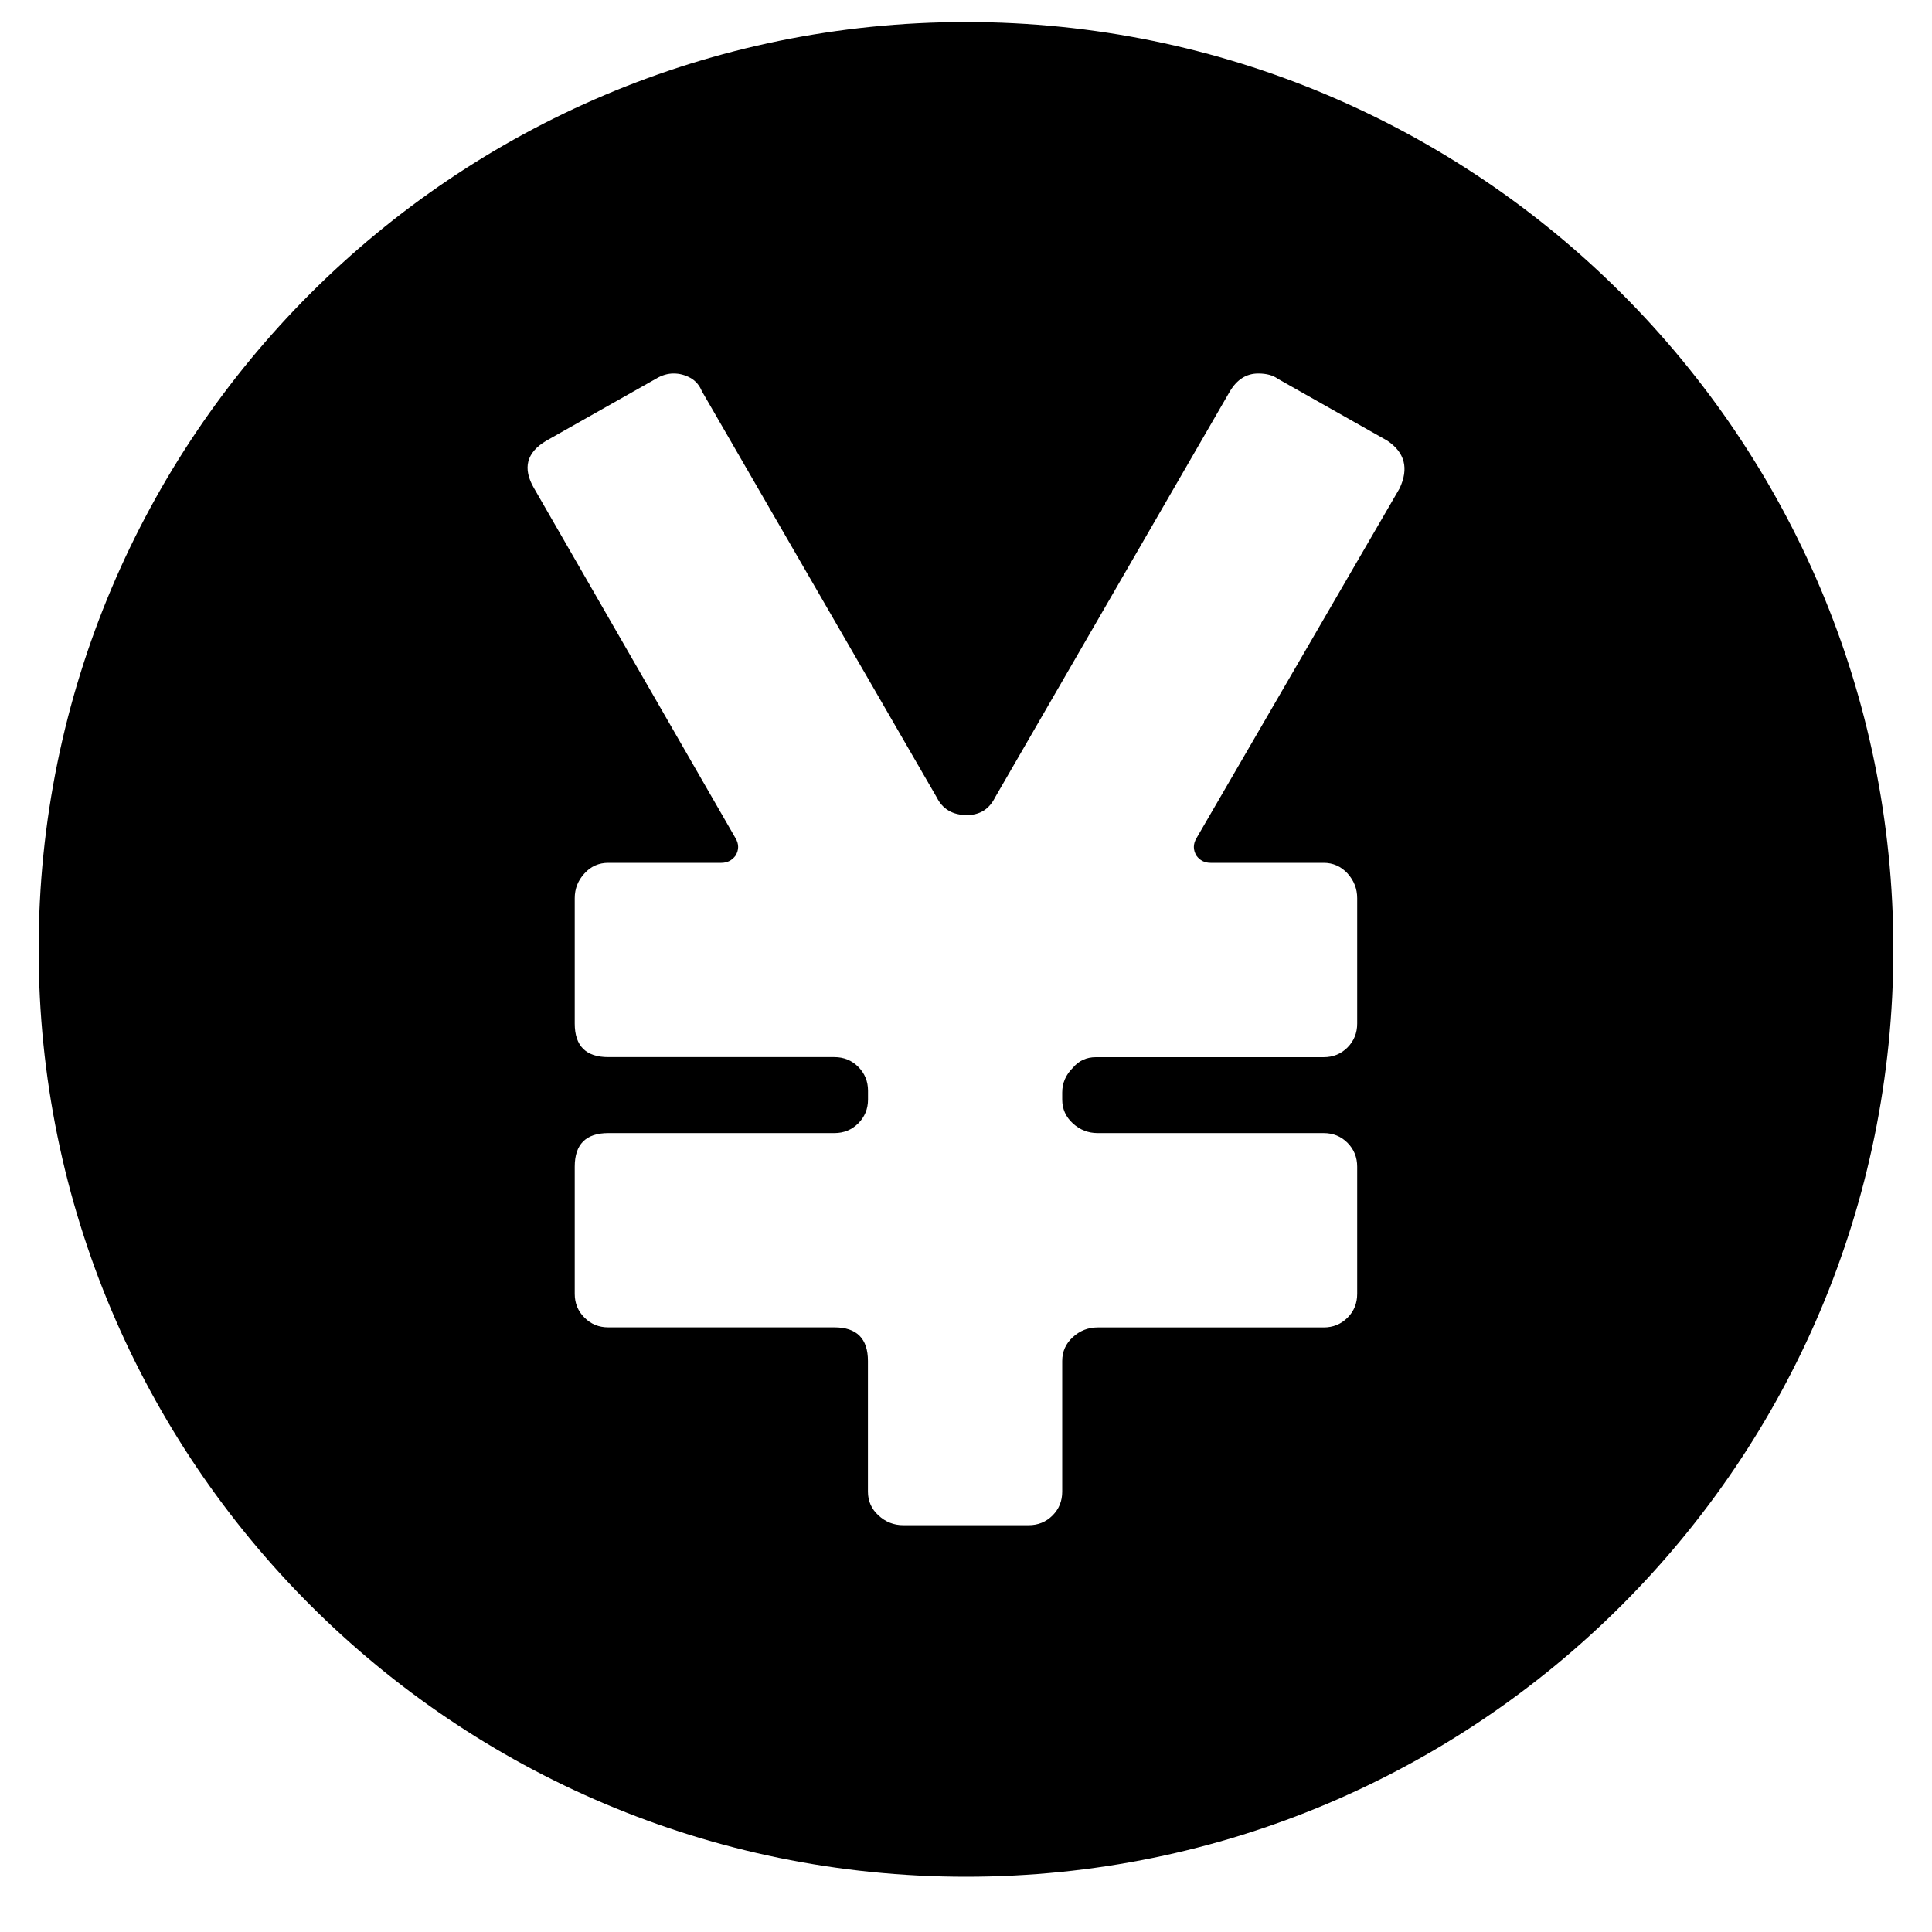 <svg width="25" height="25" viewBox="0 0 25 25" fill="none" xmlns="http://www.w3.org/2000/svg">
<path d="M12.5 0.285C5.873 0.285 0.5 5.657 0.5 12.285C0.5 18.913 5.873 24.285 12.5 24.285C19.127 24.285 24.5 18.913 24.5 12.285C24.5 5.657 19.128 0.285 12.5 0.285ZM18.111 6.319L15.483 10.845C15.437 10.922 15.437 10.998 15.483 11.074C15.528 11.135 15.589 11.165 15.665 11.165H17.128C17.25 11.165 17.353 11.211 17.437 11.302C17.52 11.394 17.562 11.501 17.562 11.622V13.245C17.562 13.367 17.52 13.47 17.437 13.554C17.353 13.638 17.25 13.68 17.128 13.68H14.18C14.058 13.68 13.959 13.726 13.883 13.817C13.791 13.908 13.745 14.015 13.745 14.137V14.228C13.745 14.35 13.791 14.453 13.883 14.537C13.974 14.62 14.081 14.662 14.203 14.662H17.128C17.25 14.662 17.353 14.704 17.437 14.788C17.52 14.872 17.562 14.975 17.562 15.097V16.742C17.562 16.865 17.52 16.968 17.437 17.051C17.353 17.135 17.25 17.177 17.128 17.177H14.203C14.081 17.177 13.974 17.219 13.883 17.302C13.791 17.386 13.745 17.489 13.745 17.611V19.302C13.745 19.424 13.703 19.527 13.62 19.61C13.536 19.694 13.433 19.736 13.311 19.736H11.688C11.566 19.736 11.459 19.694 11.368 19.61C11.277 19.527 11.231 19.424 11.231 19.302V17.611C11.231 17.321 11.086 17.176 10.797 17.176H7.871C7.749 17.176 7.646 17.134 7.563 17.05C7.479 16.967 7.437 16.864 7.437 16.742V15.096C7.437 14.807 7.582 14.662 7.872 14.662H10.797C10.919 14.662 11.022 14.62 11.106 14.536C11.189 14.453 11.232 14.35 11.232 14.228V14.113C11.232 13.991 11.189 13.889 11.106 13.805C11.022 13.721 10.919 13.679 10.797 13.679H7.872C7.582 13.679 7.437 13.535 7.437 13.245V11.622C7.437 11.5 7.479 11.393 7.563 11.302C7.646 11.21 7.749 11.165 7.871 11.165H9.334C9.41 11.165 9.471 11.134 9.517 11.073C9.563 10.998 9.563 10.921 9.517 10.845L6.911 6.319C6.759 6.06 6.812 5.854 7.071 5.702L8.488 4.901C8.564 4.855 8.64 4.833 8.717 4.833C8.793 4.833 8.865 4.852 8.934 4.89C9.002 4.928 9.051 4.986 9.082 5.062L12.122 10.319C12.198 10.471 12.328 10.547 12.511 10.547C12.679 10.547 12.8 10.471 12.876 10.319L15.916 5.062C16.008 4.909 16.13 4.833 16.282 4.833C16.388 4.833 16.473 4.856 16.534 4.901L17.951 5.702C18.179 5.855 18.232 6.061 18.111 6.319Z" fill="black"/>
</svg>
